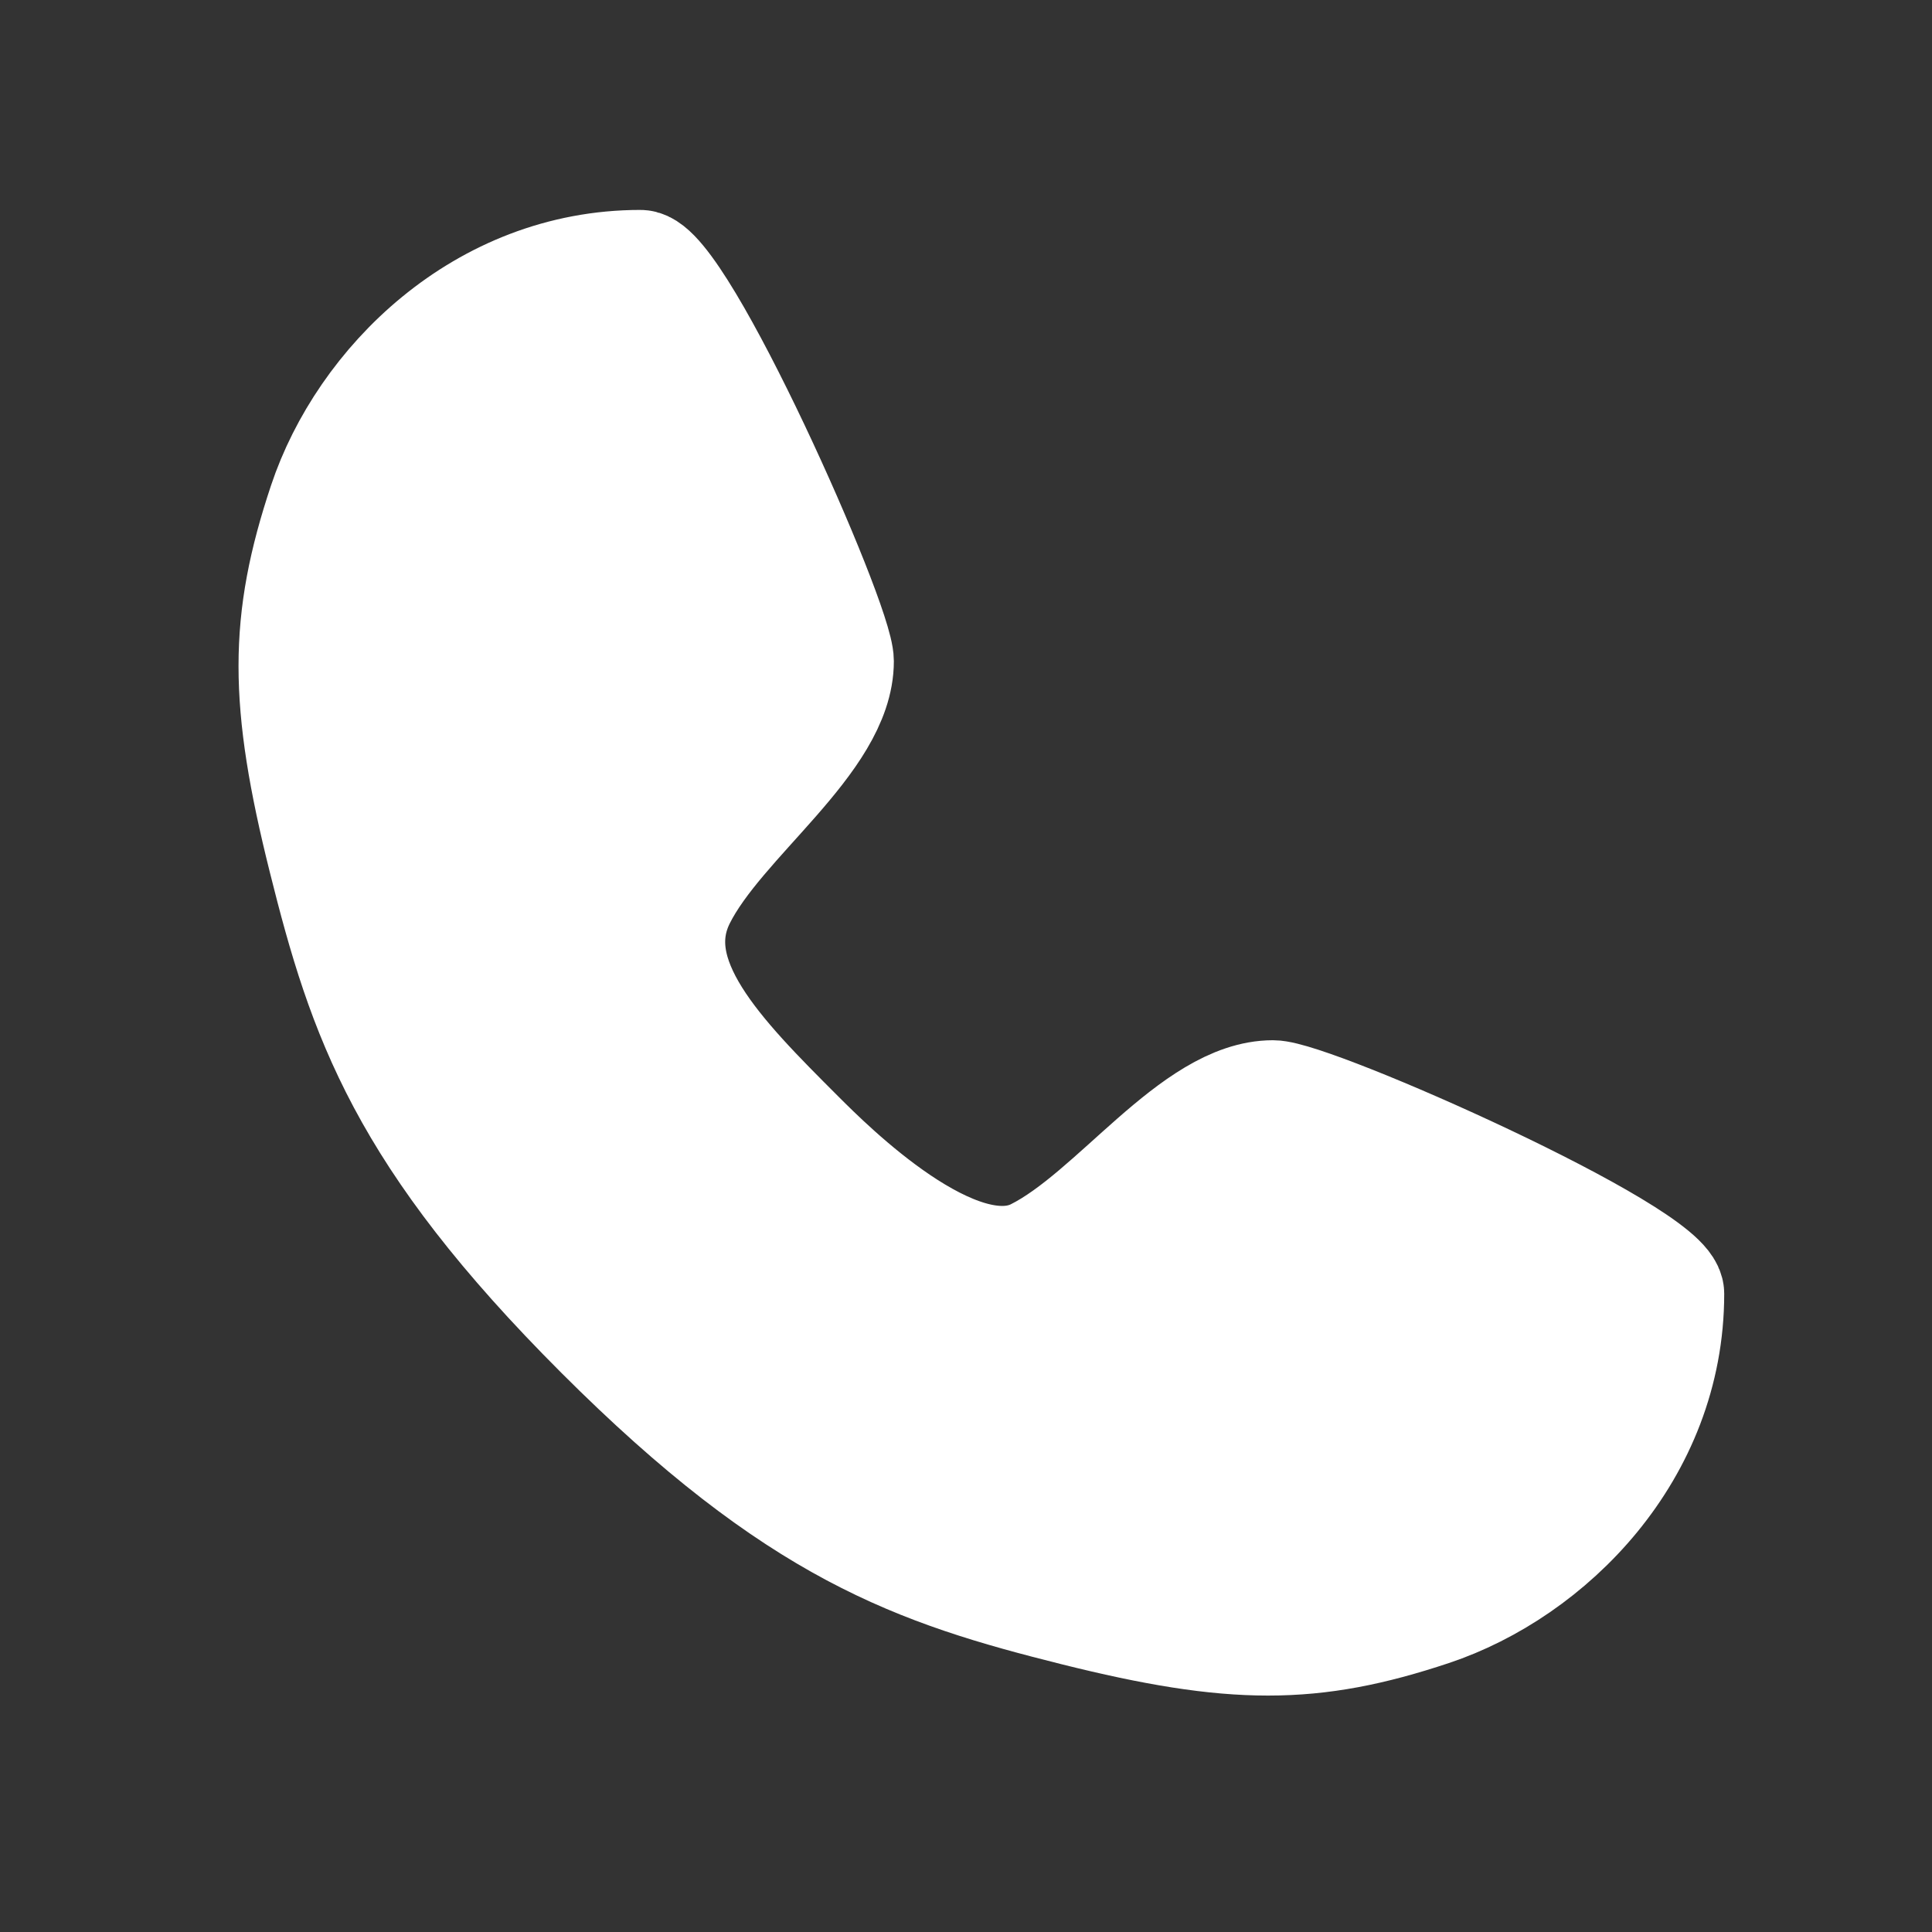<svg width="38" height="38" viewBox="0 0 38 38" fill="none" xmlns="http://www.w3.org/2000/svg">
<rect x="0" y="0" width="38" height="38" fill="#333333" stroke="none"/>
<path d="M12.595 5.227C13.372 5.227 16.483 12.226 16.483 13.004C16.483 14.559 14.15 16.114 13.372 17.67C12.595 19.225 14.15 20.781 15.706 22.336C16.312 22.943 18.816 25.447 20.372 24.669C21.927 23.892 23.483 21.558 25.038 21.558C25.816 21.558 32.815 24.669 32.815 25.447C32.815 28.558 30.482 30.891 28.149 31.669C25.816 32.446 24.26 32.446 21.149 31.669C18.039 30.891 15.706 30.113 11.817 26.225C7.928 22.336 7.151 20.003 6.373 16.892C5.595 13.781 5.595 12.226 6.373 9.893C7.151 7.56 9.484 5.227 12.595 5.227Z" fill="white" stroke="white" stroke-width="2.196" stroke-linecap="round" stroke-linejoin="round"/>
</svg>
